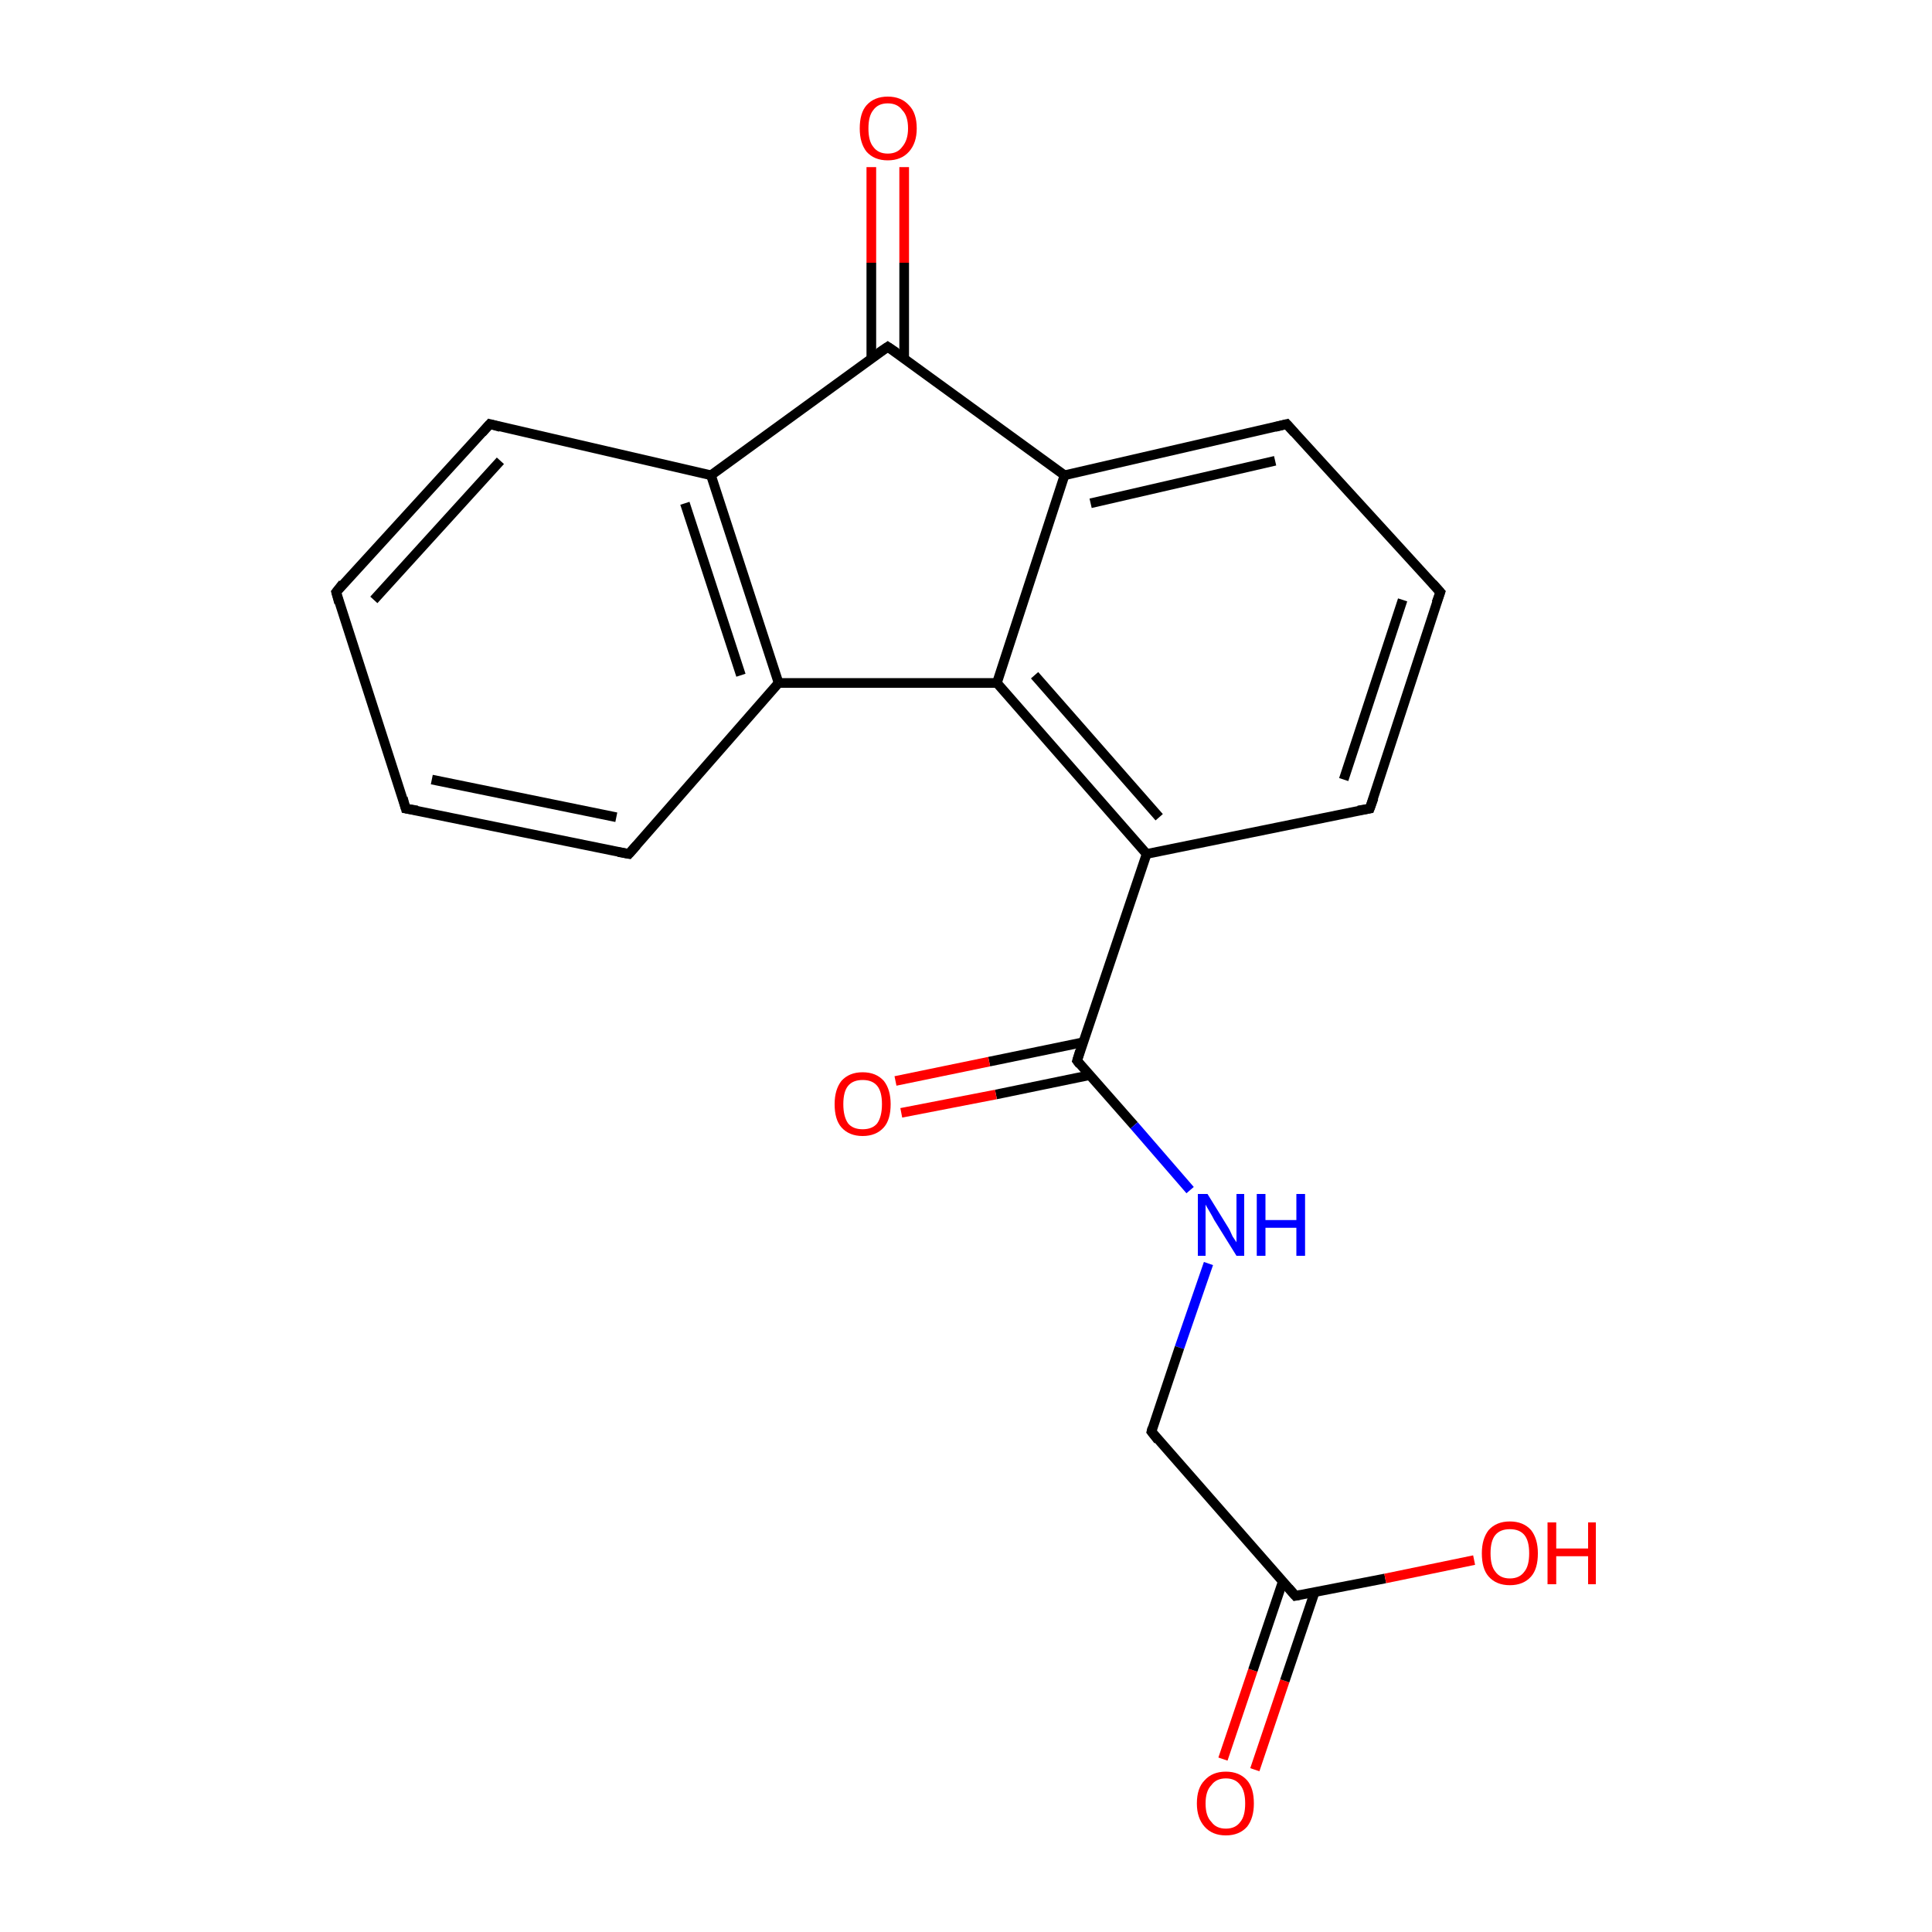 <?xml version='1.0' encoding='iso-8859-1'?>
<svg version='1.1' baseProfile='full'
              xmlns='http://www.w3.org/2000/svg'
                      xmlns:rdkit='http://www.rdkit.org/xml'
                      xmlns:xlink='http://www.w3.org/1999/xlink'
                  xml:space='preserve'
width='200px' height='200px' viewBox='0 0 200 200'>
<!-- END OF HEADER -->
<rect style='opacity:1.0;fill:#FFFFFF;stroke:none' width='200.0' height='200.0' x='0.0' y='0.0'> </rect>
<path class='bond-0 atom-6 atom-5' d='M 149.1,61.3 L 141.8,83.7' style='fill:none;fill-rule:evenodd;stroke:#000000;stroke-width:1.0px;stroke-linecap:butt;stroke-linejoin:miter;stroke-opacity:1' />
<path class='bond-0 atom-6 atom-5' d='M 145.2,62.1 L 139.1,80.7' style='fill:none;fill-rule:evenodd;stroke:#000000;stroke-width:1.0px;stroke-linecap:butt;stroke-linejoin:miter;stroke-opacity:1' />
<path class='bond-1 atom-6 atom-7' d='M 149.1,61.3 L 133.2,43.9' style='fill:none;fill-rule:evenodd;stroke:#000000;stroke-width:1.0px;stroke-linecap:butt;stroke-linejoin:miter;stroke-opacity:1' />
<path class='bond-2 atom-5 atom-1' d='M 141.8,83.7 L 118.7,88.4' style='fill:none;fill-rule:evenodd;stroke:#000000;stroke-width:1.0px;stroke-linecap:butt;stroke-linejoin:miter;stroke-opacity:1' />
<path class='bond-3 atom-7 atom-8' d='M 133.2,43.9 L 110.2,49.2' style='fill:none;fill-rule:evenodd;stroke:#000000;stroke-width:1.0px;stroke-linecap:butt;stroke-linejoin:miter;stroke-opacity:1' />
<path class='bond-3 atom-7 atom-8' d='M 132.0,47.7 L 112.9,52.1' style='fill:none;fill-rule:evenodd;stroke:#000000;stroke-width:1.0px;stroke-linecap:butt;stroke-linejoin:miter;stroke-opacity:1' />
<path class='bond-4 atom-18 atom-4' d='M 126.6,182.1 L 129.7,172.9' style='fill:none;fill-rule:evenodd;stroke:#FF0000;stroke-width:1.0px;stroke-linecap:butt;stroke-linejoin:miter;stroke-opacity:1' />
<path class='bond-4 atom-18 atom-4' d='M 129.7,172.9 L 132.8,163.7' style='fill:none;fill-rule:evenodd;stroke:#000000;stroke-width:1.0px;stroke-linecap:butt;stroke-linejoin:miter;stroke-opacity:1' />
<path class='bond-4 atom-18 atom-4' d='M 129.9,183.2 L 133.0,174.0' style='fill:none;fill-rule:evenodd;stroke:#FF0000;stroke-width:1.0px;stroke-linecap:butt;stroke-linejoin:miter;stroke-opacity:1' />
<path class='bond-4 atom-18 atom-4' d='M 133.0,174.0 L 136.1,164.8' style='fill:none;fill-rule:evenodd;stroke:#000000;stroke-width:1.0px;stroke-linecap:butt;stroke-linejoin:miter;stroke-opacity:1' />
<path class='bond-5 atom-1 atom-2' d='M 118.7,88.4 L 111.5,109.8' style='fill:none;fill-rule:evenodd;stroke:#000000;stroke-width:1.0px;stroke-linecap:butt;stroke-linejoin:miter;stroke-opacity:1' />
<path class='bond-6 atom-1 atom-9' d='M 118.7,88.4 L 103.2,70.7' style='fill:none;fill-rule:evenodd;stroke:#000000;stroke-width:1.0px;stroke-linecap:butt;stroke-linejoin:miter;stroke-opacity:1' />
<path class='bond-6 atom-1 atom-9' d='M 120.0,84.6 L 107.1,69.9' style='fill:none;fill-rule:evenodd;stroke:#000000;stroke-width:1.0px;stroke-linecap:butt;stroke-linejoin:miter;stroke-opacity:1' />
<path class='bond-7 atom-8 atom-9' d='M 110.2,49.2 L 103.2,70.7' style='fill:none;fill-rule:evenodd;stroke:#000000;stroke-width:1.0px;stroke-linecap:butt;stroke-linejoin:miter;stroke-opacity:1' />
<path class='bond-8 atom-8 atom-0' d='M 110.2,49.2 L 91.9,35.9' style='fill:none;fill-rule:evenodd;stroke:#000000;stroke-width:1.0px;stroke-linecap:butt;stroke-linejoin:miter;stroke-opacity:1' />
<path class='bond-9 atom-2 atom-16' d='M 111.5,109.8 L 117.4,116.5' style='fill:none;fill-rule:evenodd;stroke:#000000;stroke-width:1.0px;stroke-linecap:butt;stroke-linejoin:miter;stroke-opacity:1' />
<path class='bond-9 atom-2 atom-16' d='M 117.4,116.5 L 123.2,123.2' style='fill:none;fill-rule:evenodd;stroke:#0000FF;stroke-width:1.0px;stroke-linecap:butt;stroke-linejoin:miter;stroke-opacity:1' />
<path class='bond-10 atom-2 atom-20' d='M 112.1,107.9 L 102.4,109.9' style='fill:none;fill-rule:evenodd;stroke:#000000;stroke-width:1.0px;stroke-linecap:butt;stroke-linejoin:miter;stroke-opacity:1' />
<path class='bond-10 atom-2 atom-20' d='M 102.4,109.9 L 92.7,111.9' style='fill:none;fill-rule:evenodd;stroke:#FF0000;stroke-width:1.0px;stroke-linecap:butt;stroke-linejoin:miter;stroke-opacity:1' />
<path class='bond-10 atom-2 atom-20' d='M 112.8,111.3 L 103.1,113.3' style='fill:none;fill-rule:evenodd;stroke:#000000;stroke-width:1.0px;stroke-linecap:butt;stroke-linejoin:miter;stroke-opacity:1' />
<path class='bond-10 atom-2 atom-20' d='M 103.1,113.3 L 93.3,115.2' style='fill:none;fill-rule:evenodd;stroke:#FF0000;stroke-width:1.0px;stroke-linecap:butt;stroke-linejoin:miter;stroke-opacity:1' />
<path class='bond-11 atom-16 atom-3' d='M 125.1,130.8 L 122.1,139.5' style='fill:none;fill-rule:evenodd;stroke:#0000FF;stroke-width:1.0px;stroke-linecap:butt;stroke-linejoin:miter;stroke-opacity:1' />
<path class='bond-11 atom-16 atom-3' d='M 122.1,139.5 L 119.2,148.2' style='fill:none;fill-rule:evenodd;stroke:#000000;stroke-width:1.0px;stroke-linecap:butt;stroke-linejoin:miter;stroke-opacity:1' />
<path class='bond-12 atom-9 atom-10' d='M 103.2,70.7 L 80.6,70.7' style='fill:none;fill-rule:evenodd;stroke:#000000;stroke-width:1.0px;stroke-linecap:butt;stroke-linejoin:miter;stroke-opacity:1' />
<path class='bond-13 atom-4 atom-3' d='M 134.1,165.2 L 119.2,148.2' style='fill:none;fill-rule:evenodd;stroke:#000000;stroke-width:1.0px;stroke-linecap:butt;stroke-linejoin:miter;stroke-opacity:1' />
<path class='bond-14 atom-4 atom-19' d='M 134.1,165.2 L 143.4,163.4' style='fill:none;fill-rule:evenodd;stroke:#000000;stroke-width:1.0px;stroke-linecap:butt;stroke-linejoin:miter;stroke-opacity:1' />
<path class='bond-14 atom-4 atom-19' d='M 143.4,163.4 L 152.6,161.5' style='fill:none;fill-rule:evenodd;stroke:#FF0000;stroke-width:1.0px;stroke-linecap:butt;stroke-linejoin:miter;stroke-opacity:1' />
<path class='bond-15 atom-17 atom-0' d='M 93.6,17.3 L 93.6,27.2' style='fill:none;fill-rule:evenodd;stroke:#FF0000;stroke-width:1.0px;stroke-linecap:butt;stroke-linejoin:miter;stroke-opacity:1' />
<path class='bond-15 atom-17 atom-0' d='M 93.6,27.2 L 93.6,37.1' style='fill:none;fill-rule:evenodd;stroke:#000000;stroke-width:1.0px;stroke-linecap:butt;stroke-linejoin:miter;stroke-opacity:1' />
<path class='bond-15 atom-17 atom-0' d='M 90.2,17.3 L 90.2,27.2' style='fill:none;fill-rule:evenodd;stroke:#FF0000;stroke-width:1.0px;stroke-linecap:butt;stroke-linejoin:miter;stroke-opacity:1' />
<path class='bond-15 atom-17 atom-0' d='M 90.2,27.2 L 90.2,37.1' style='fill:none;fill-rule:evenodd;stroke:#000000;stroke-width:1.0px;stroke-linecap:butt;stroke-linejoin:miter;stroke-opacity:1' />
<path class='bond-16 atom-0 atom-15' d='M 91.9,35.9 L 73.6,49.2' style='fill:none;fill-rule:evenodd;stroke:#000000;stroke-width:1.0px;stroke-linecap:butt;stroke-linejoin:miter;stroke-opacity:1' />
<path class='bond-17 atom-10 atom-15' d='M 80.6,70.7 L 73.6,49.2' style='fill:none;fill-rule:evenodd;stroke:#000000;stroke-width:1.0px;stroke-linecap:butt;stroke-linejoin:miter;stroke-opacity:1' />
<path class='bond-17 atom-10 atom-15' d='M 76.7,69.9 L 70.9,52.1' style='fill:none;fill-rule:evenodd;stroke:#000000;stroke-width:1.0px;stroke-linecap:butt;stroke-linejoin:miter;stroke-opacity:1' />
<path class='bond-18 atom-10 atom-11' d='M 80.6,70.7 L 65.1,88.4' style='fill:none;fill-rule:evenodd;stroke:#000000;stroke-width:1.0px;stroke-linecap:butt;stroke-linejoin:miter;stroke-opacity:1' />
<path class='bond-19 atom-15 atom-14' d='M 73.6,49.2 L 50.7,43.9' style='fill:none;fill-rule:evenodd;stroke:#000000;stroke-width:1.0px;stroke-linecap:butt;stroke-linejoin:miter;stroke-opacity:1' />
<path class='bond-20 atom-11 atom-12' d='M 65.1,88.4 L 42.0,83.7' style='fill:none;fill-rule:evenodd;stroke:#000000;stroke-width:1.0px;stroke-linecap:butt;stroke-linejoin:miter;stroke-opacity:1' />
<path class='bond-20 atom-11 atom-12' d='M 63.8,84.6 L 44.7,80.7' style='fill:none;fill-rule:evenodd;stroke:#000000;stroke-width:1.0px;stroke-linecap:butt;stroke-linejoin:miter;stroke-opacity:1' />
<path class='bond-21 atom-14 atom-13' d='M 50.7,43.9 L 34.8,61.3' style='fill:none;fill-rule:evenodd;stroke:#000000;stroke-width:1.0px;stroke-linecap:butt;stroke-linejoin:miter;stroke-opacity:1' />
<path class='bond-21 atom-14 atom-13' d='M 51.8,47.7 L 38.7,62.1' style='fill:none;fill-rule:evenodd;stroke:#000000;stroke-width:1.0px;stroke-linecap:butt;stroke-linejoin:miter;stroke-opacity:1' />
<path class='bond-22 atom-12 atom-13' d='M 42.0,83.7 L 34.8,61.3' style='fill:none;fill-rule:evenodd;stroke:#000000;stroke-width:1.0px;stroke-linecap:butt;stroke-linejoin:miter;stroke-opacity:1' />
<path d='M 92.8,36.5 L 91.9,35.9 L 91.0,36.5' style='fill:none;stroke:#000000;stroke-width:1.0px;stroke-linecap:butt;stroke-linejoin:miter;stroke-miterlimit:10;stroke-opacity:1;' />
<path d='M 111.8,108.8 L 111.5,109.8 L 111.8,110.2' style='fill:none;stroke:#000000;stroke-width:1.0px;stroke-linecap:butt;stroke-linejoin:miter;stroke-miterlimit:10;stroke-opacity:1;' />
<path d='M 119.3,147.8 L 119.2,148.2 L 119.9,149.1' style='fill:none;stroke:#000000;stroke-width:1.0px;stroke-linecap:butt;stroke-linejoin:miter;stroke-miterlimit:10;stroke-opacity:1;' />
<path d='M 133.4,164.4 L 134.1,165.2 L 134.6,165.1' style='fill:none;stroke:#000000;stroke-width:1.0px;stroke-linecap:butt;stroke-linejoin:miter;stroke-miterlimit:10;stroke-opacity:1;' />
<path d='M 142.2,82.6 L 141.8,83.7 L 140.6,83.9' style='fill:none;stroke:#000000;stroke-width:1.0px;stroke-linecap:butt;stroke-linejoin:miter;stroke-miterlimit:10;stroke-opacity:1;' />
<path d='M 148.7,62.4 L 149.1,61.3 L 148.3,60.4' style='fill:none;stroke:#000000;stroke-width:1.0px;stroke-linecap:butt;stroke-linejoin:miter;stroke-miterlimit:10;stroke-opacity:1;' />
<path d='M 134.0,44.8 L 133.2,43.9 L 132.0,44.2' style='fill:none;stroke:#000000;stroke-width:1.0px;stroke-linecap:butt;stroke-linejoin:miter;stroke-miterlimit:10;stroke-opacity:1;' />
<path d='M 65.9,87.5 L 65.1,88.4 L 64.0,88.2' style='fill:none;stroke:#000000;stroke-width:1.0px;stroke-linecap:butt;stroke-linejoin:miter;stroke-miterlimit:10;stroke-opacity:1;' />
<path d='M 43.2,83.9 L 42.0,83.7 L 41.7,82.6' style='fill:none;stroke:#000000;stroke-width:1.0px;stroke-linecap:butt;stroke-linejoin:miter;stroke-miterlimit:10;stroke-opacity:1;' />
<path d='M 35.5,60.4 L 34.8,61.3 L 35.1,62.4' style='fill:none;stroke:#000000;stroke-width:1.0px;stroke-linecap:butt;stroke-linejoin:miter;stroke-miterlimit:10;stroke-opacity:1;' />
<path d='M 51.8,44.2 L 50.7,43.9 L 49.9,44.8' style='fill:none;stroke:#000000;stroke-width:1.0px;stroke-linecap:butt;stroke-linejoin:miter;stroke-miterlimit:10;stroke-opacity:1;' />
<path class='atom-16' d='M 125.0 123.6
L 127.1 127.0
Q 127.3 127.3, 127.6 128.0
Q 128.0 128.6, 128.0 128.6
L 128.0 123.6
L 128.8 123.6
L 128.8 130.0
L 128.0 130.0
L 125.7 126.3
Q 125.5 125.9, 125.2 125.4
Q 124.9 124.9, 124.8 124.7
L 124.8 130.0
L 124.0 130.0
L 124.0 123.6
L 125.0 123.6
' fill='#0000FF'/>
<path class='atom-16' d='M 130.1 123.6
L 131.0 123.6
L 131.0 126.3
L 134.2 126.3
L 134.2 123.6
L 135.1 123.6
L 135.1 130.0
L 134.2 130.0
L 134.2 127.1
L 131.0 127.1
L 131.0 130.0
L 130.1 130.0
L 130.1 123.6
' fill='#0000FF'/>
<path class='atom-17' d='M 89.0 13.3
Q 89.0 11.7, 89.7 10.9
Q 90.5 10.0, 91.9 10.0
Q 93.3 10.0, 94.1 10.9
Q 94.9 11.7, 94.9 13.3
Q 94.9 14.8, 94.1 15.7
Q 93.3 16.6, 91.9 16.6
Q 90.5 16.6, 89.7 15.7
Q 89.0 14.8, 89.0 13.3
M 91.9 15.9
Q 92.9 15.9, 93.4 15.2
Q 94.0 14.5, 94.0 13.3
Q 94.0 12.0, 93.4 11.4
Q 92.9 10.7, 91.9 10.7
Q 90.9 10.7, 90.4 11.4
Q 89.9 12.0, 89.9 13.3
Q 89.9 14.6, 90.4 15.2
Q 90.9 15.9, 91.9 15.9
' fill='#FF0000'/>
<path class='atom-18' d='M 123.9 186.7
Q 123.9 185.1, 124.7 184.3
Q 125.5 183.4, 126.9 183.4
Q 128.3 183.4, 129.1 184.3
Q 129.8 185.1, 129.8 186.7
Q 129.8 188.2, 129.1 189.1
Q 128.3 190.0, 126.9 190.0
Q 125.5 190.0, 124.7 189.1
Q 123.9 188.2, 123.9 186.7
M 126.9 189.3
Q 127.9 189.3, 128.4 188.6
Q 128.9 188.0, 128.9 186.7
Q 128.9 185.4, 128.4 184.8
Q 127.9 184.1, 126.9 184.1
Q 125.9 184.1, 125.4 184.8
Q 124.8 185.4, 124.8 186.7
Q 124.8 188.0, 125.4 188.6
Q 125.9 189.3, 126.9 189.3
' fill='#FF0000'/>
<path class='atom-19' d='M 153.4 160.8
Q 153.4 159.3, 154.1 158.4
Q 154.9 157.5, 156.3 157.5
Q 157.7 157.5, 158.5 158.4
Q 159.2 159.3, 159.2 160.8
Q 159.2 162.4, 158.5 163.2
Q 157.7 164.1, 156.3 164.1
Q 154.9 164.1, 154.1 163.2
Q 153.4 162.4, 153.4 160.8
M 156.3 163.4
Q 157.3 163.4, 157.8 162.7
Q 158.3 162.1, 158.3 160.8
Q 158.3 159.5, 157.8 158.9
Q 157.3 158.3, 156.3 158.3
Q 155.3 158.3, 154.8 158.9
Q 154.3 159.5, 154.3 160.8
Q 154.3 162.1, 154.8 162.7
Q 155.3 163.4, 156.3 163.4
' fill='#FF0000'/>
<path class='atom-19' d='M 160.2 157.6
L 161.1 157.6
L 161.1 160.3
L 164.4 160.3
L 164.4 157.6
L 165.2 157.6
L 165.2 164.0
L 164.4 164.0
L 164.4 161.1
L 161.1 161.1
L 161.1 164.0
L 160.2 164.0
L 160.2 157.6
' fill='#FF0000'/>
<path class='atom-20' d='M 86.4 114.3
Q 86.4 112.8, 87.1 111.9
Q 87.9 111.0, 89.3 111.0
Q 90.7 111.0, 91.5 111.9
Q 92.2 112.8, 92.2 114.3
Q 92.2 115.9, 91.5 116.7
Q 90.7 117.6, 89.3 117.6
Q 87.9 117.6, 87.1 116.7
Q 86.4 115.9, 86.4 114.3
M 89.3 116.9
Q 90.3 116.9, 90.8 116.3
Q 91.3 115.6, 91.3 114.3
Q 91.3 113.0, 90.8 112.4
Q 90.3 111.8, 89.3 111.8
Q 88.3 111.8, 87.8 112.4
Q 87.3 113.0, 87.3 114.3
Q 87.3 115.6, 87.8 116.3
Q 88.3 116.9, 89.3 116.9
' fill='#FF0000'/>
</svg>
